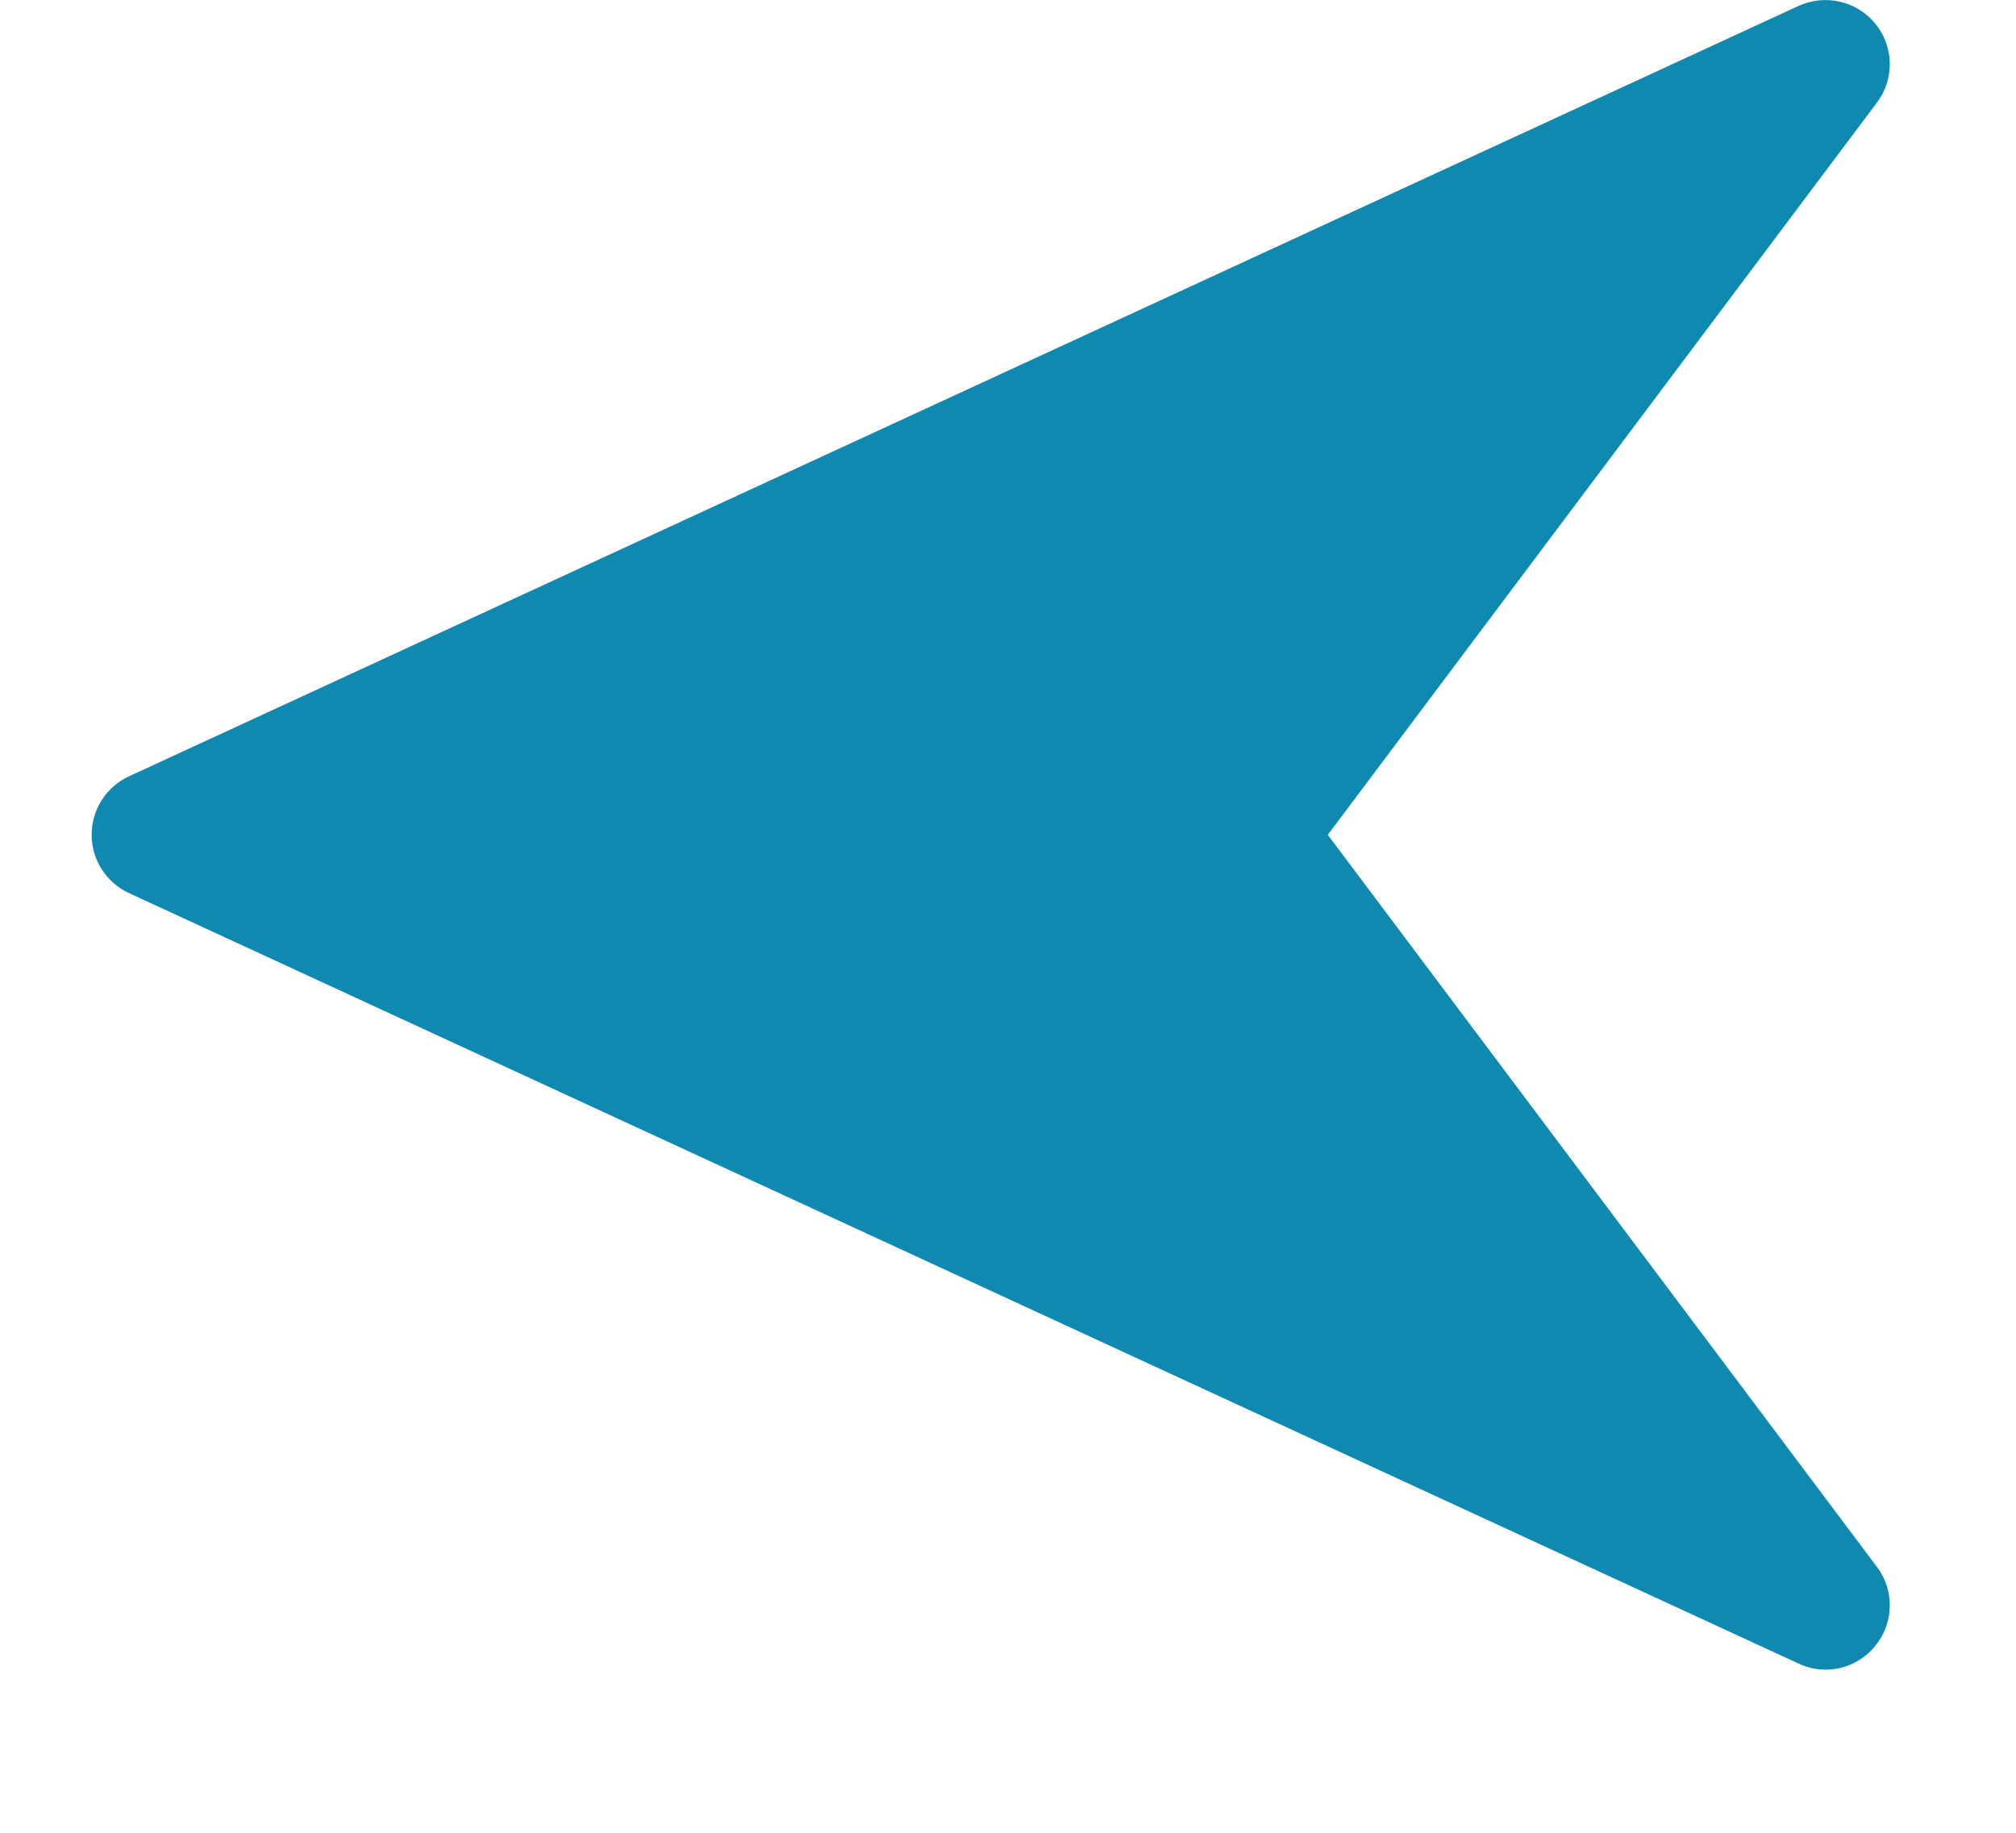 <svg
            width="11"
            height="10"
            viewBox="0 0 11 10"
            fill="none"
            xmlns="http://www.w3.org/2000/svg"
          >
            <path
              d="M0.703 4.236L9.814 0.032C9.959 -0.034 10.132 0.005 10.233 0.13C10.334 0.254 10.338 0.432 10.241 0.56L7.245 4.555L10.241 8.549C10.338 8.677 10.334 8.855 10.233 8.979C10.165 9.064 10.064 9.11 9.961 9.11C9.911 9.11 9.861 9.099 9.814 9.077L0.704 4.873C0.579 4.815 0.5 4.691 0.5 4.555C0.5 4.418 0.579 4.294 0.703 4.236Z"
              fill="#1089B0"></path>
          </svg>